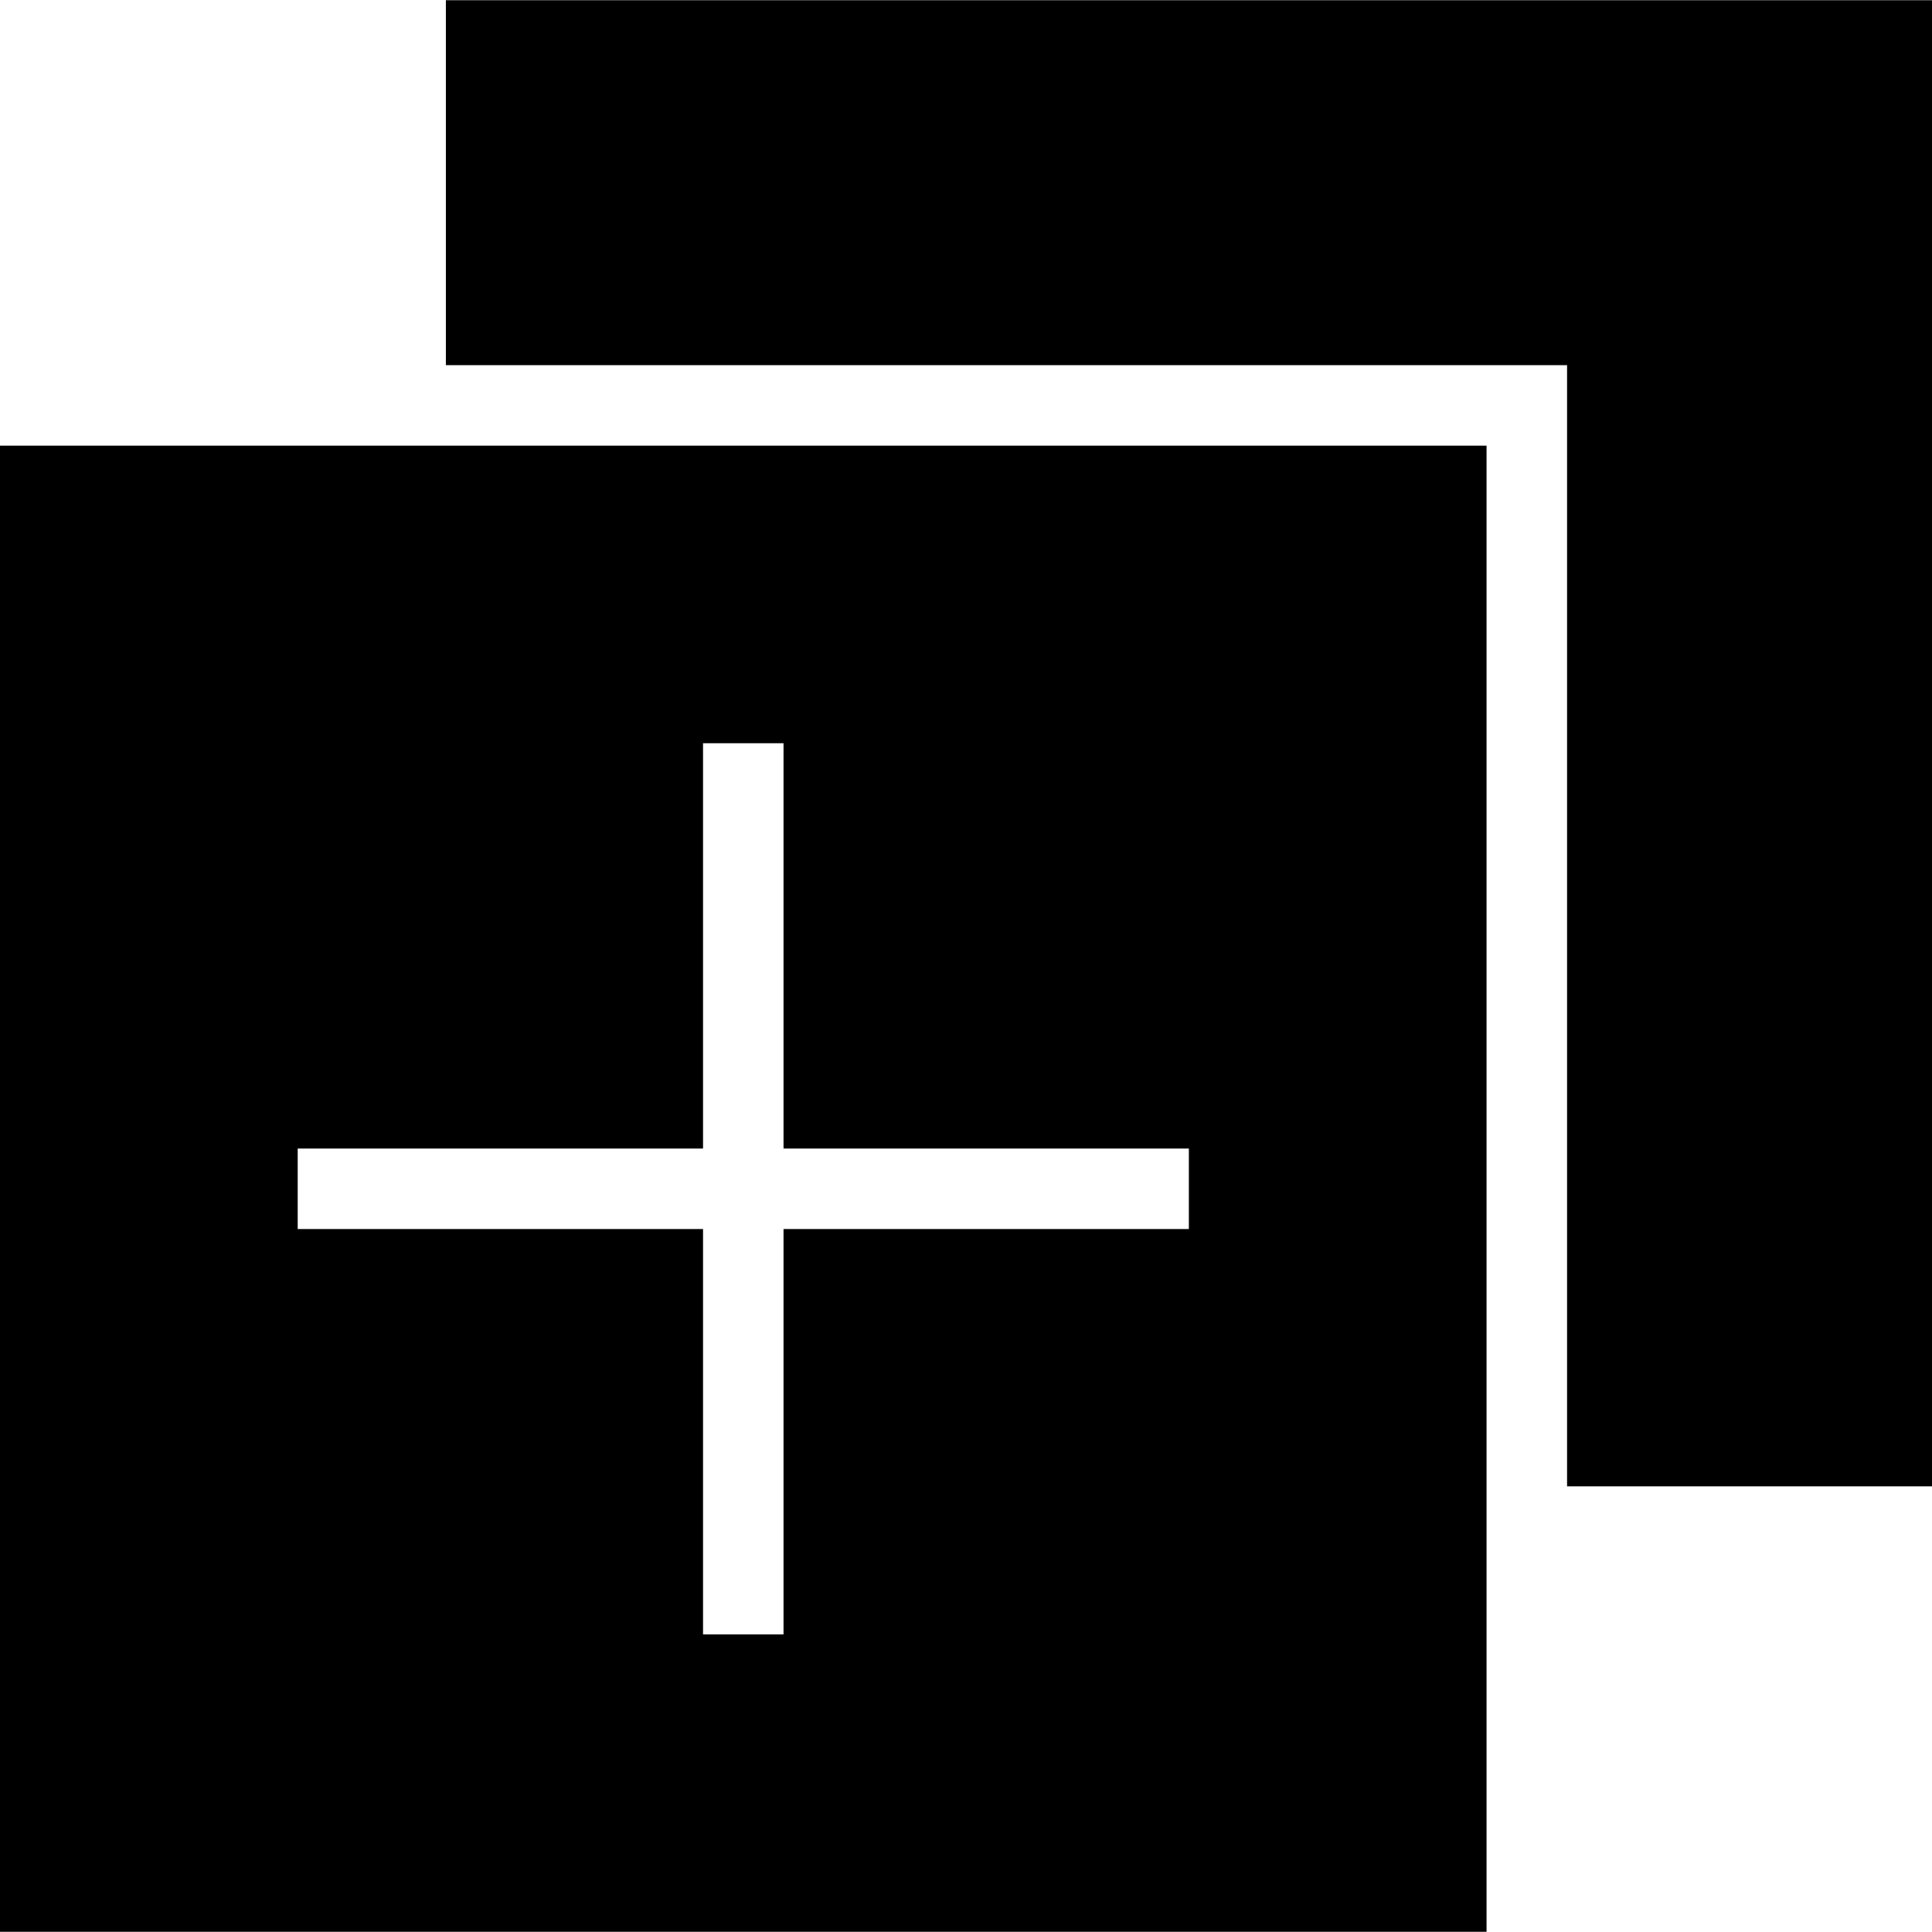 <?xml version="1.0" encoding="iso-8859-1"?>
<!-- Uploaded to: SVG Repo, www.svgrepo.com, Generator: SVG Repo Mixer Tools -->
<svg fill="#000000" height="800px" width="800px" version="1.1" id="Layer_1" xmlns="http://www.w3.org/2000/svg" xmlns:xlink="http://www.w3.org/1999/xlink" 
	 viewBox="0 0 472.615 472.615" xml:space="preserve">
<g>
	<g>
		<path d="M0,109.02v363.542h363.648V109.02H0z M290.825,300.654h-99.154v99.154h-19.692v-99.154H72.824v-19.692h99.155v-99.15
			h19.692v99.15h99.154V300.654z"/>
	</g>
</g>
<g>
	<g>
		<polygon points="109.073,0.054 109.073,89.327 383.344,89.327 383.344,363.596 472.615,363.596 472.615,0.054 		"/>
	</g>
</g>
</svg>